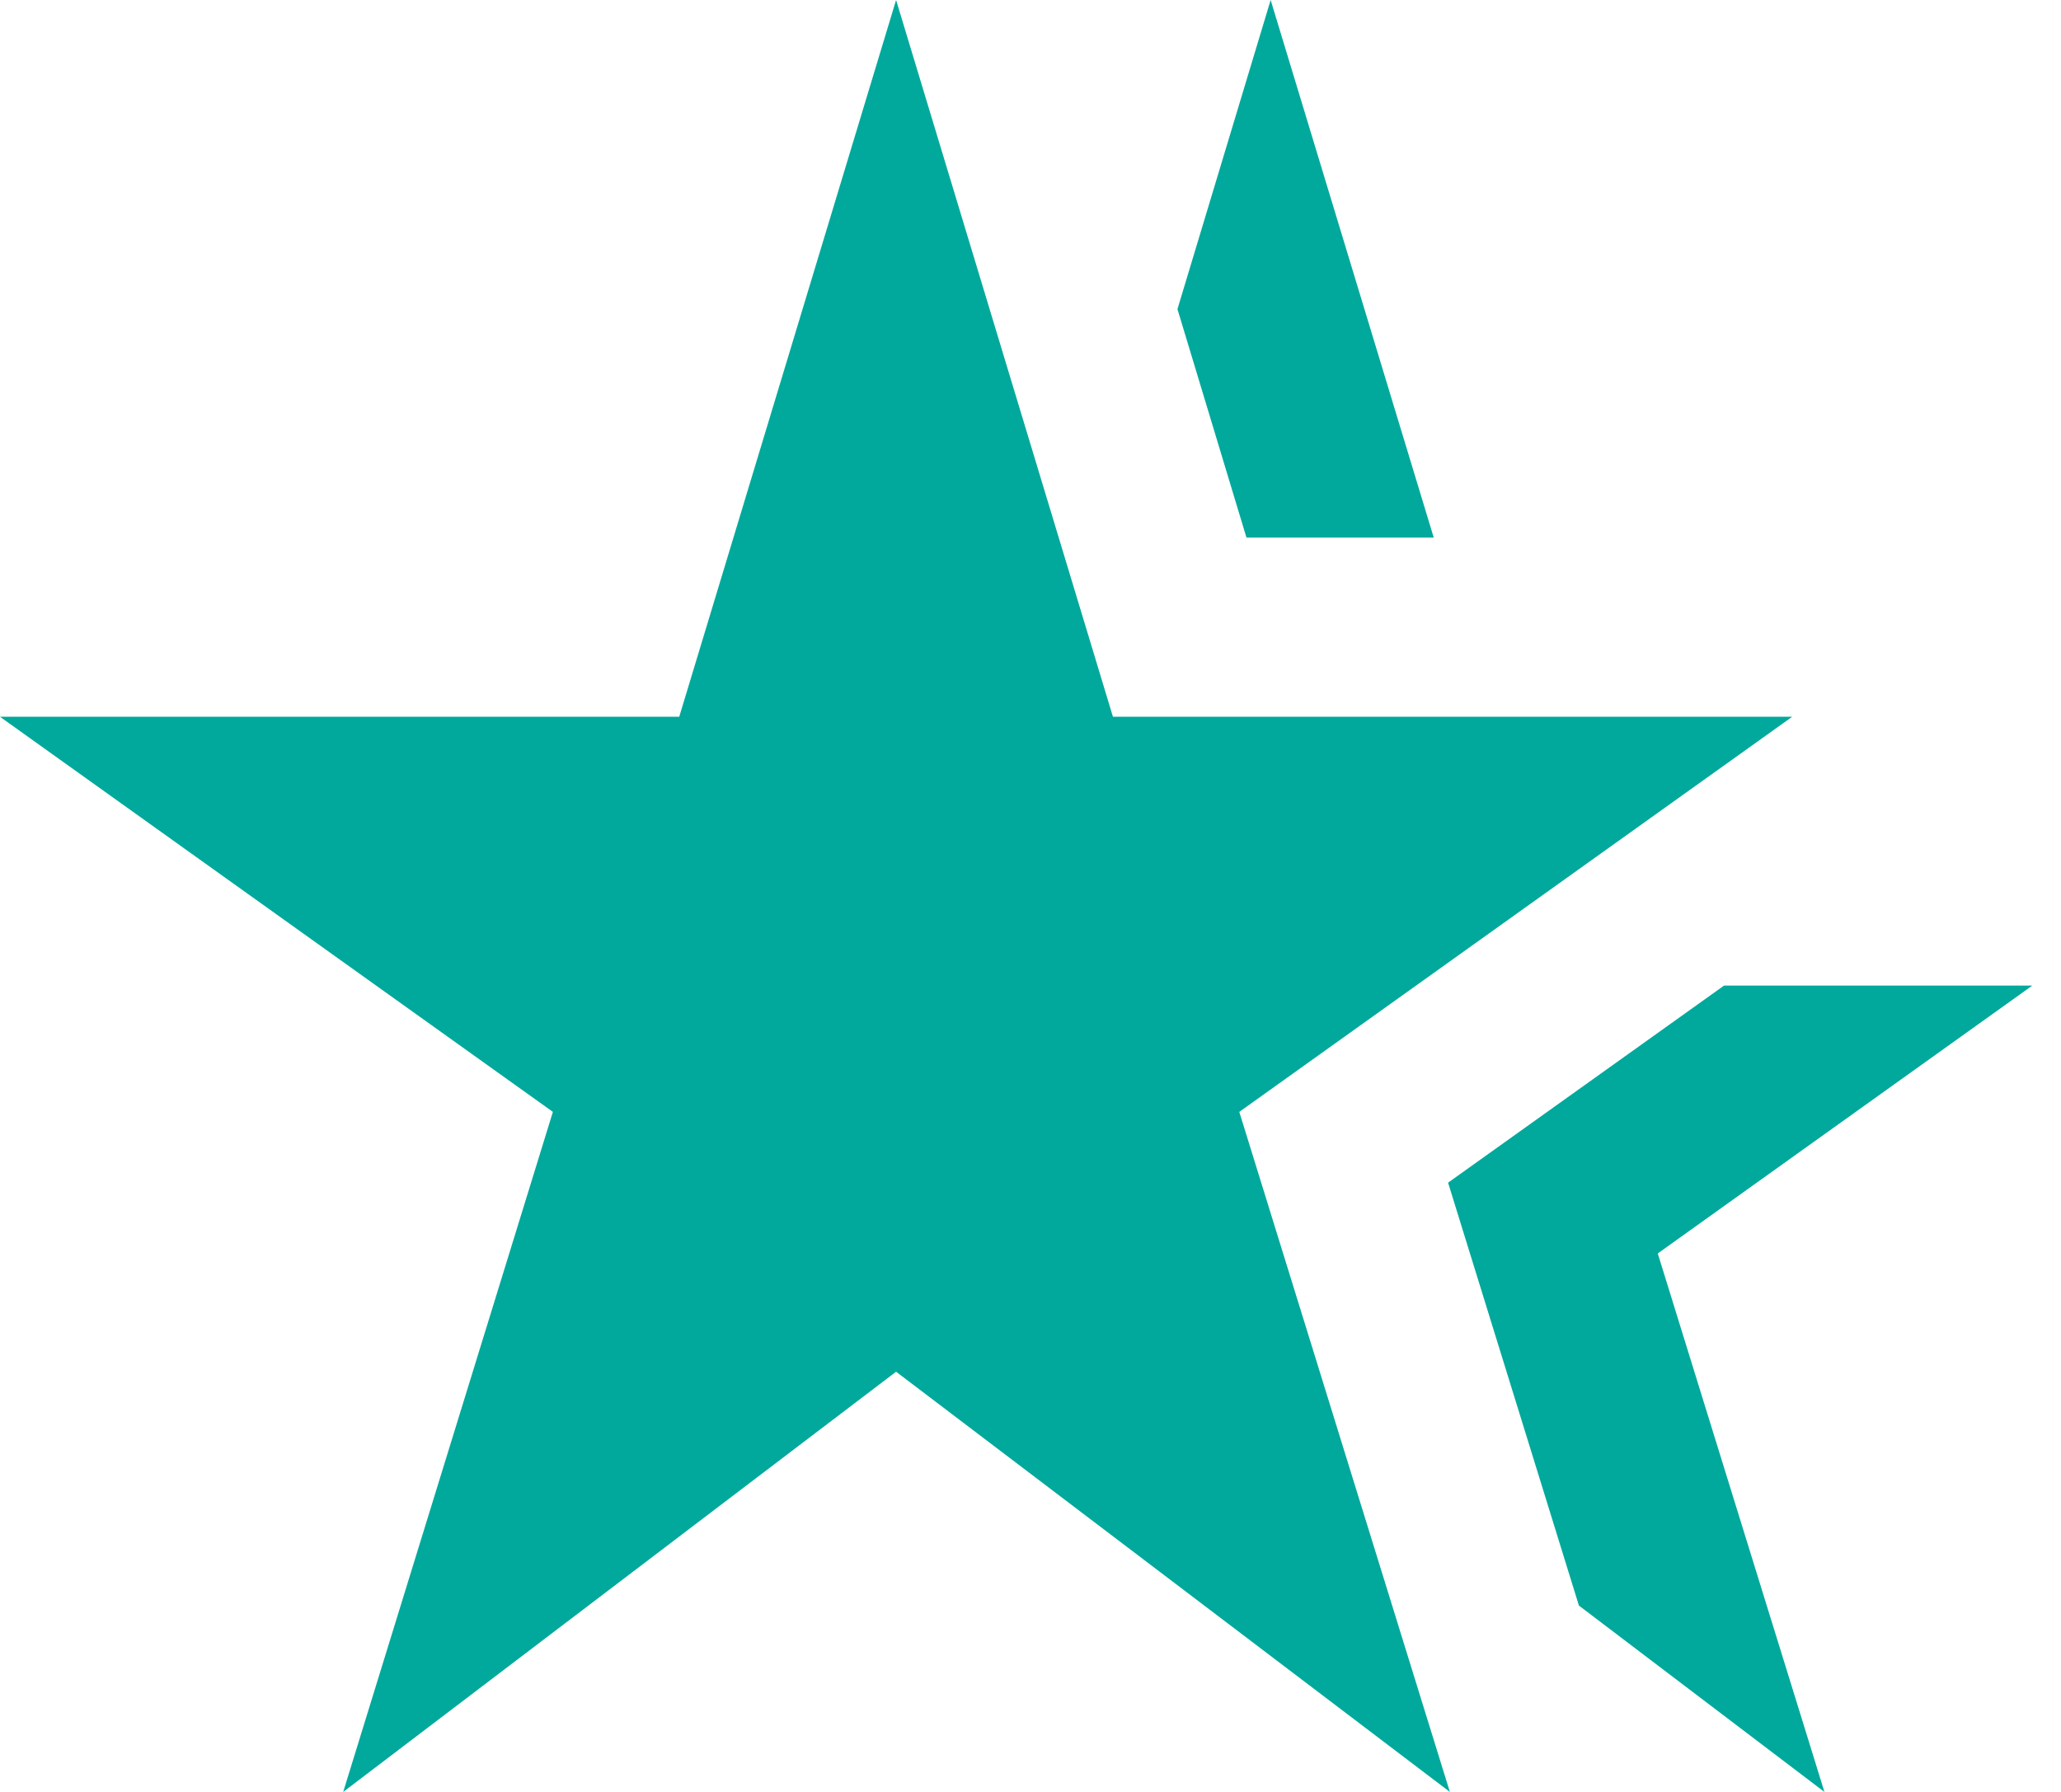 <svg width="23" height="20" viewBox="0 0 23 20" fill="none" xmlns="http://www.w3.org/2000/svg">
<path d="M7.58 8H0L6.17 12.41L3.83 20L10 15.31L16.18 20L13.83 12.41L20 8H12.42L10 0L7.58 8ZM20.36 20L18.5 13.99L22.68 11H19.24L16.16 13.2L17.62 17.92L20.36 20ZM16 6L14.18 0L13.14 3.45L13.91 6H16Z" fill="#00A99C"/>
</svg>
